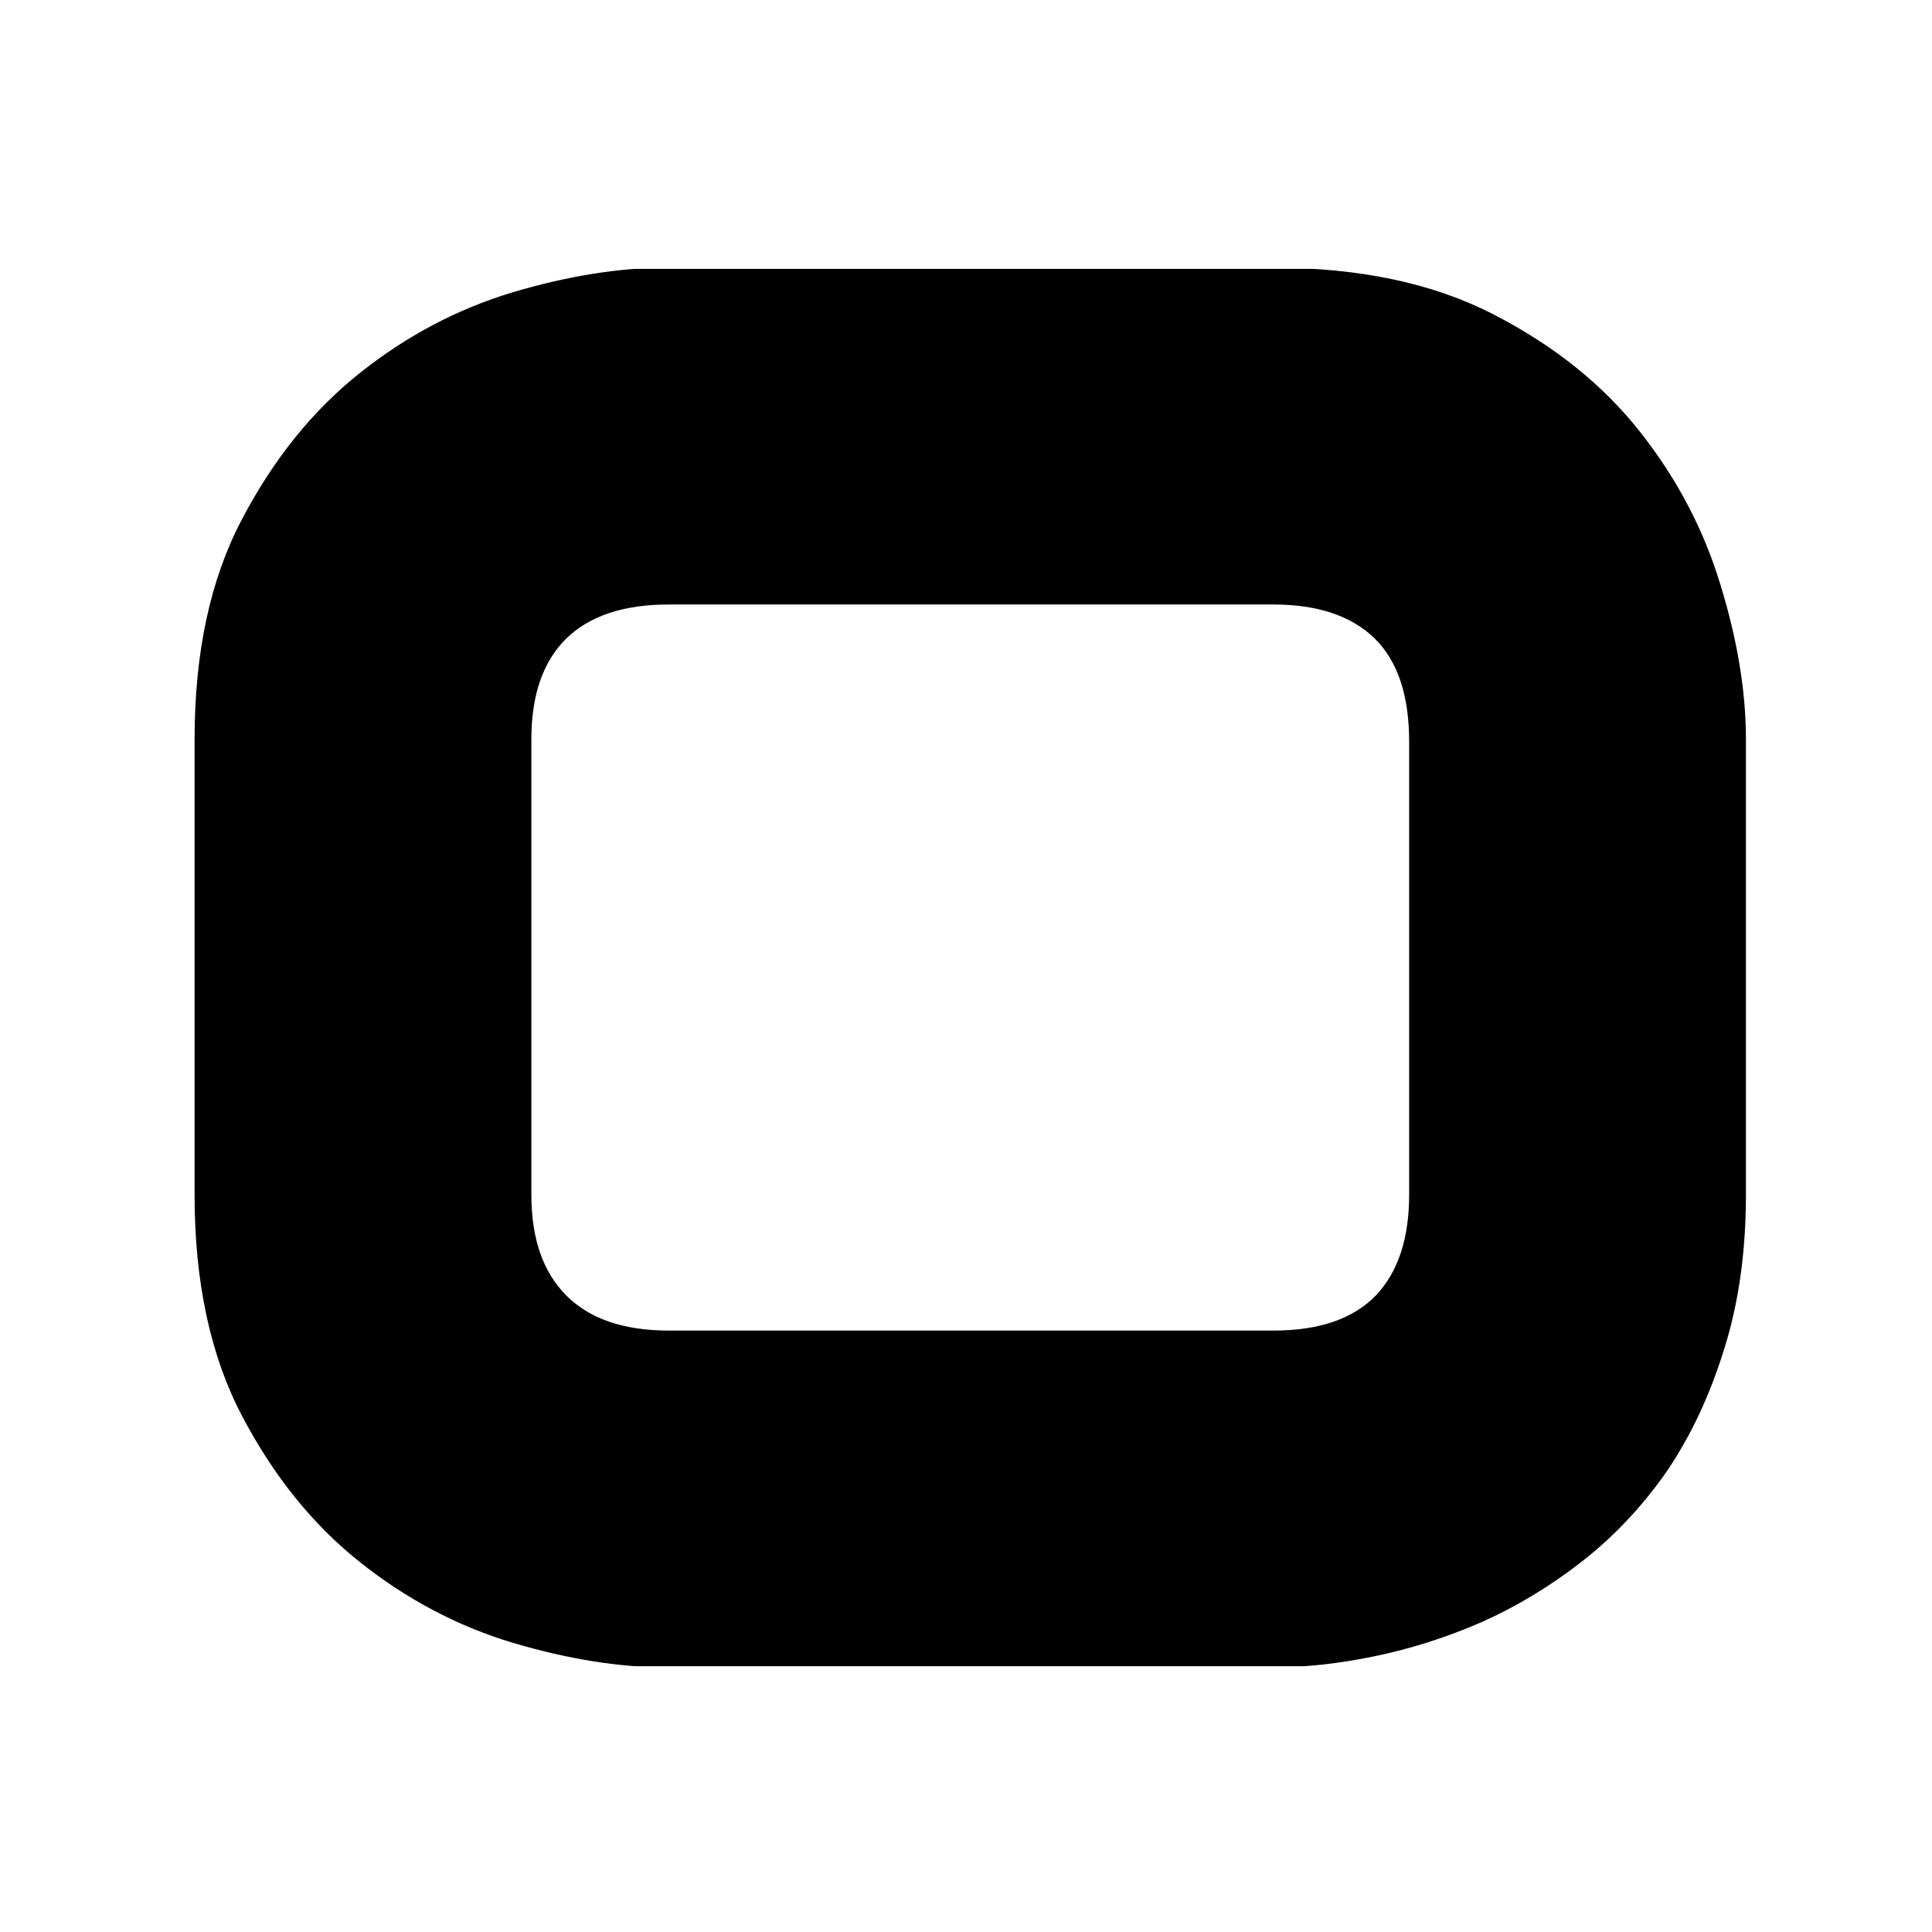 <svg xmlns="http://www.w3.org/2000/svg" version="1.1" xmlns:xlink="http://www.w3.org/1999/xlink" xmlns:svgjs="http://svgjs.dev/svgjs" width="128" height="128" viewBox="0 0 128 128"><g transform="matrix(0.805,0,0,0.805,12.761,17.814)"><svg viewBox="0 0 95 86" data-background-color="#ffffff" preserveAspectRatio="xMidYMid meet" height="115" width="128" xmlns="http://www.w3.org/2000/svg" xmlns:xlink="http://www.w3.org/1999/xlink"><g id="tight-bounds" transform="matrix(1,0,0,1,-0.24,-0.078)"><svg viewBox="0 0 95.481 86.156" height="86.156" width="95.481"><g><svg viewBox="0 0 95.481 86.156" height="86.156" width="95.481"><g><svg viewBox="0 0 95.481 86.156" height="86.156" width="95.481"><g><svg viewBox="0 0 95.481 86.156" height="86.156" width="95.481"><g id="textblocktransform"><svg viewBox="0 0 95.481 86.156" height="86.156" width="95.481" id="textblock"><g><svg viewBox="0 0 95.481 86.156" height="86.156" width="95.481"><g transform="matrix(1,0,0,1,0,0)"><svg width="95.481" viewBox="2.44 -26.39 29.25 26.39" height="86.156" data-palette-color="#000000"><path d="M31.69-17.5L31.69-8.91Q31.69-7.28 31.27-5.97 30.86-4.66 30.18-3.67 29.49-2.69 28.59-1.99 27.69-1.29 26.7-0.85 25.71-0.42 24.69-0.21 23.68 0 22.78 0L22.78 0 11.33 0Q10.01 0 8.45-0.46 6.88-0.93 5.55-1.99 4.22-3.05 3.33-4.75 2.44-6.45 2.44-8.91L2.44-8.91 2.44-17.5Q2.44-19.95 3.33-21.64 4.22-23.34 5.55-24.4 6.88-25.46 8.45-25.93 10.01-26.39 11.33-26.39L11.33-26.39 22.78-26.39Q25.22-26.39 26.93-25.51 28.64-24.63 29.69-23.3 30.74-21.97 31.21-20.41 31.69-18.85 31.69-17.5L31.69-17.5ZM25.34-8.91L25.34-17.46Q25.34-18.77 24.68-19.41 24.02-20.04 22.78-20.04L22.78-20.04 11.38-20.04Q10.11-20.04 9.45-19.4 8.79-18.75 8.79-17.5L8.79-17.5 8.79-8.91Q8.79-7.67 9.45-7.01 10.11-6.35 11.38-6.35L11.38-6.35 22.78-6.35Q24.07-6.35 24.71-7.01 25.34-7.67 25.34-8.91L25.34-8.91Z" opacity="1" transform="matrix(1,0,0,1,0,0)" fill="#000000" class="wordmark-text-0" data-fill-palette-color="primary" id="text-0"></path></svg></g></svg></g></svg></g></svg></g><g></g></svg></g></svg></g><defs></defs></svg><rect width="95.481" height="86.156" fill="none" stroke="none" visibility="hidden"></rect></g></svg></g></svg>